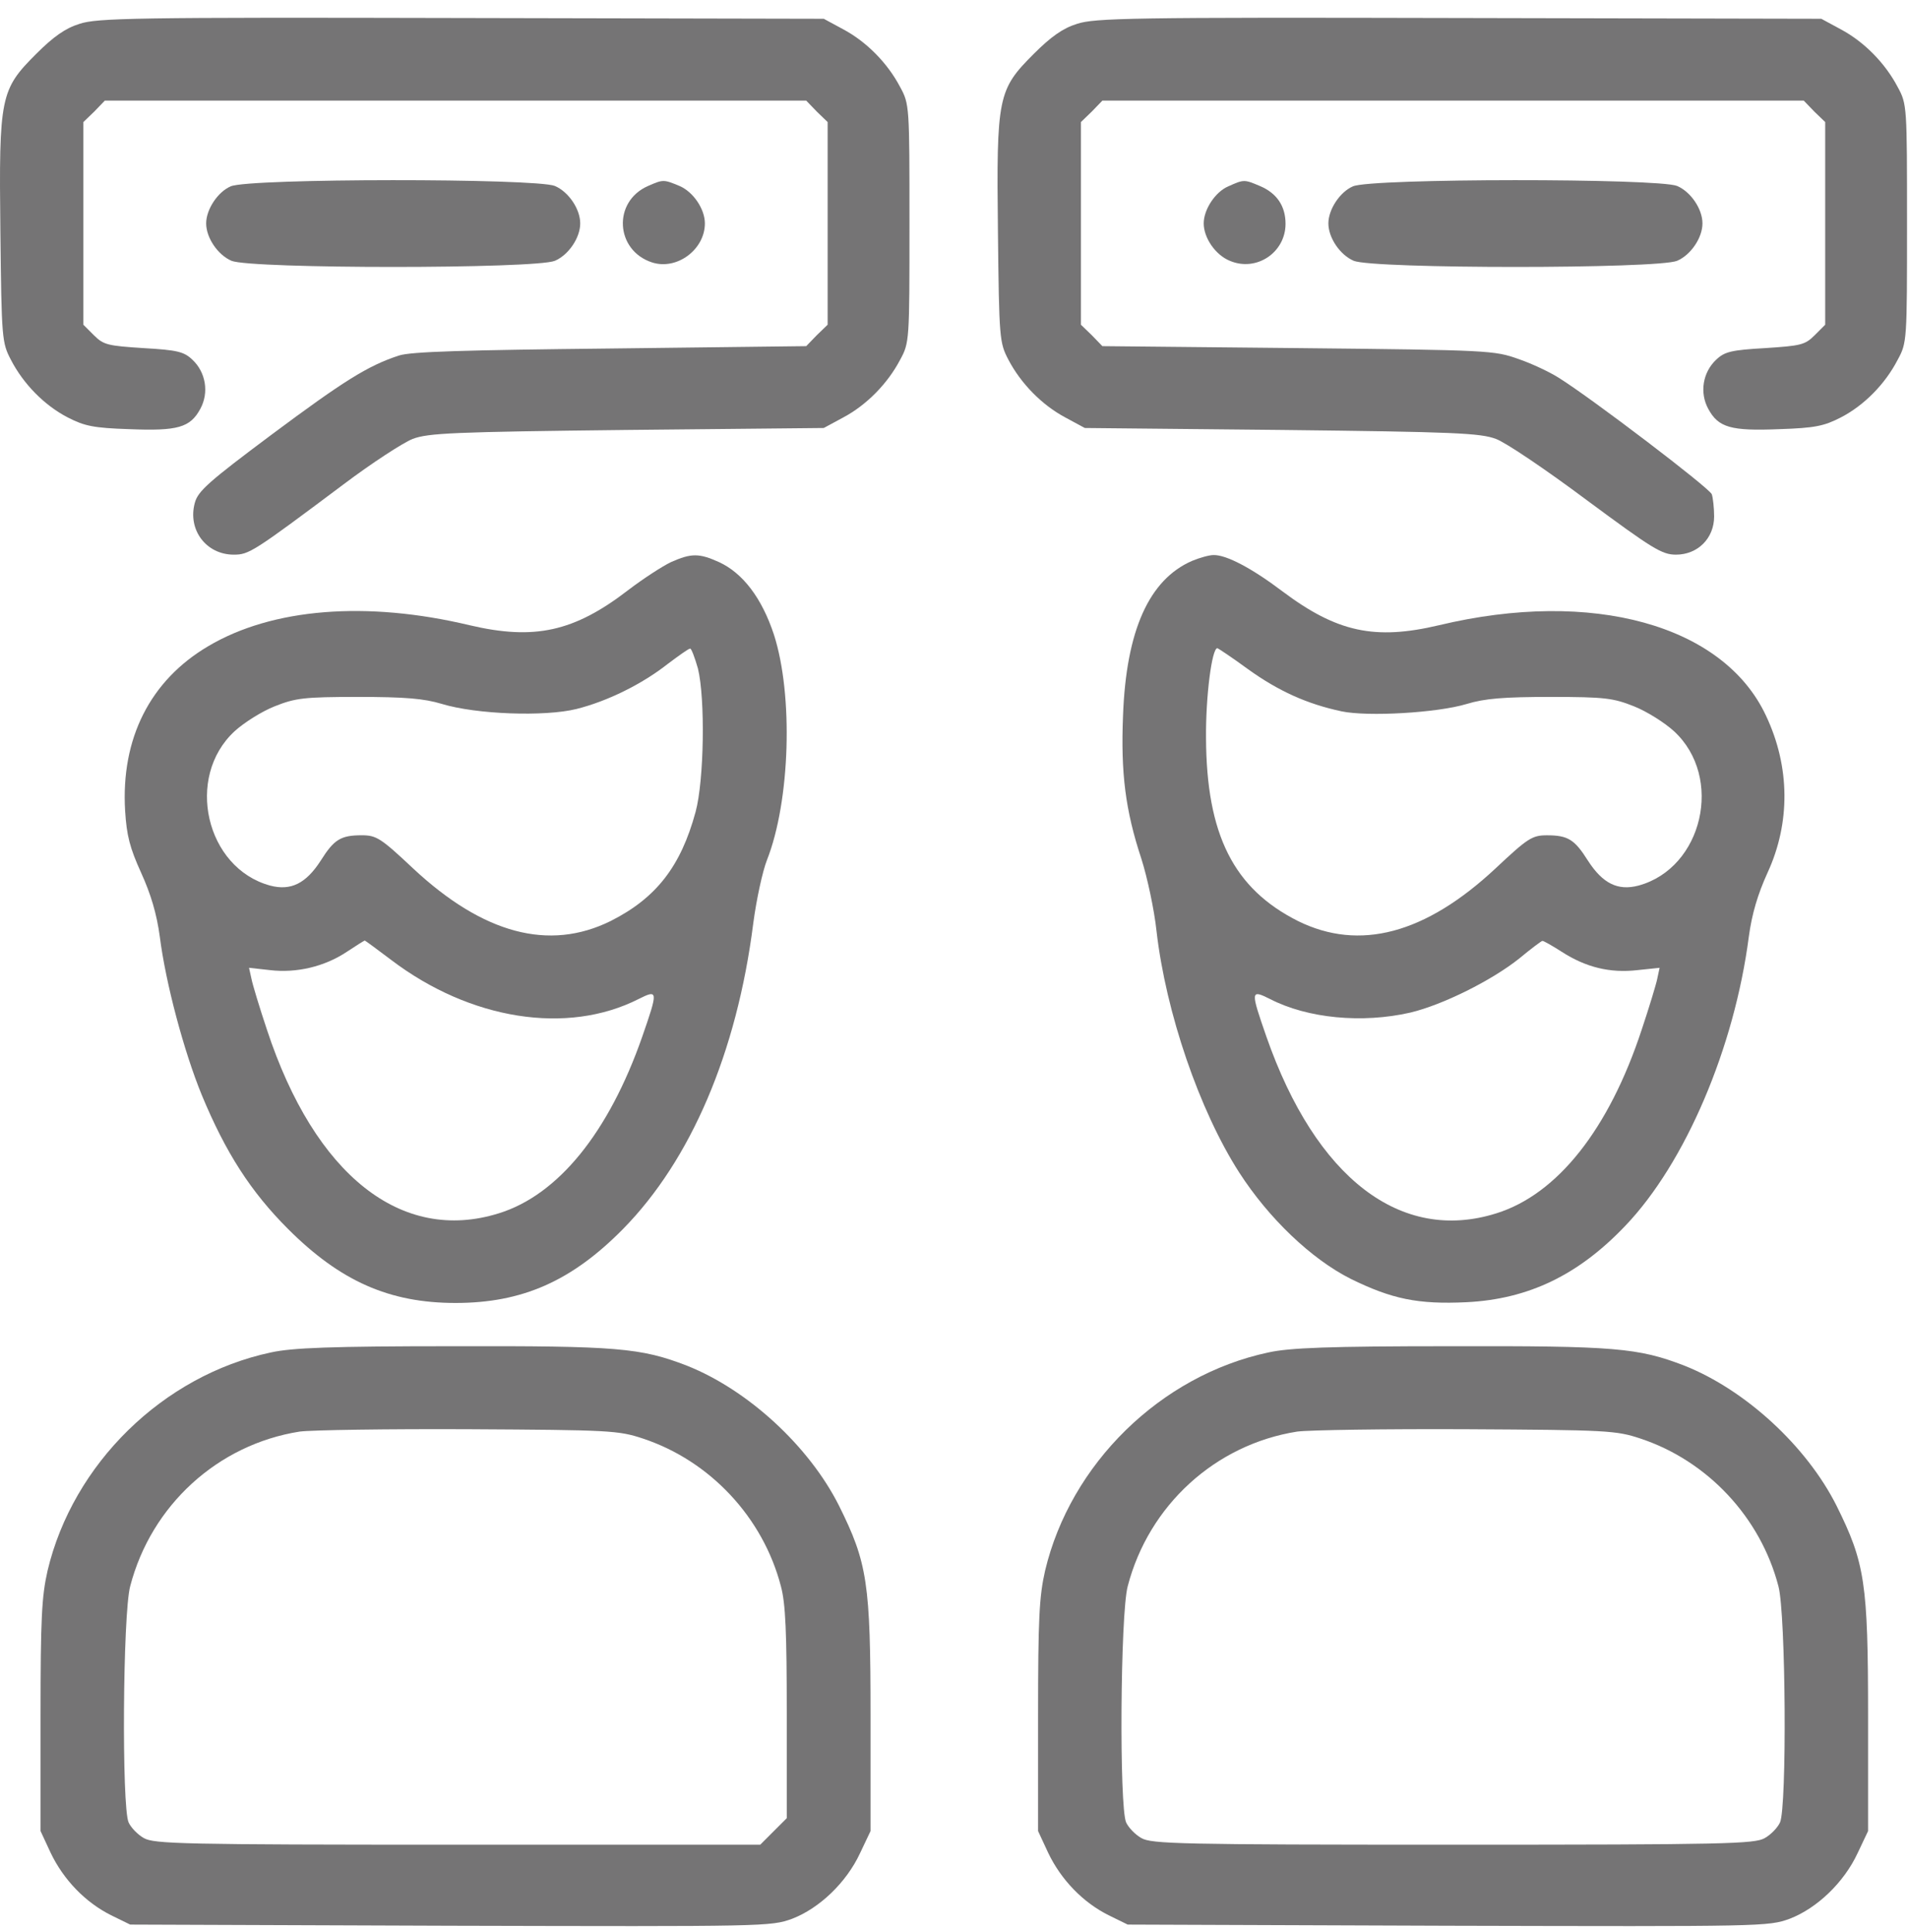 <?xml version="1.0" encoding="UTF-8"?>
<svg xmlns="http://www.w3.org/2000/svg" width="80" height="81" viewBox="0 0 80 81" fill="none">
  <path d="M3.333 1C2.745 1.18 2.238 1.539 1.519 2.258C0.016 3.761 -0.049 4.039 0.016 9.708C0.065 14.217 0.082 14.364 0.457 15.083C0.98 16.096 1.862 16.995 2.843 17.501C3.545 17.861 3.921 17.942 5.424 17.991C7.45 18.073 7.973 17.926 8.398 17.142C8.773 16.456 8.626 15.606 8.071 15.083C7.712 14.74 7.434 14.675 6.012 14.593C4.526 14.495 4.346 14.463 3.937 14.054L3.496 13.613V9.365V5.117L3.954 4.676L4.395 4.218H19.099H33.804L34.245 4.676L34.702 5.117V9.365V13.613L34.245 14.054L33.804 14.511L25.585 14.61C19.491 14.675 17.22 14.74 16.73 14.904C15.423 15.328 14.394 15.982 11.388 18.22C8.741 20.197 8.3 20.589 8.169 21.079C7.859 22.207 8.643 23.252 9.803 23.252C10.44 23.252 10.62 23.138 14.394 20.312C15.586 19.413 16.894 18.563 17.302 18.4C17.956 18.155 18.968 18.106 26.288 18.024L34.539 17.942L35.356 17.501C36.336 16.979 37.218 16.08 37.741 15.083C38.133 14.364 38.133 14.283 38.133 9.365C38.133 4.447 38.133 4.365 37.741 3.647C37.218 2.65 36.336 1.751 35.356 1.229L34.539 0.787L19.344 0.755C5.604 0.722 4.068 0.755 3.333 1Z" fill="#757475"></path>
  <path d="M45.158 1C44.57 1.18 44.064 1.539 43.345 2.258C41.842 3.761 41.776 4.039 41.842 9.708C41.891 14.217 41.907 14.364 42.283 15.083C42.806 16.08 43.688 16.979 44.668 17.501L45.485 17.942L53.736 18.024C61.007 18.106 62.069 18.155 62.722 18.4C63.131 18.547 64.846 19.707 66.529 20.965C69.29 23.007 69.682 23.252 70.27 23.252C71.185 23.252 71.871 22.566 71.871 21.651C71.871 21.292 71.823 20.867 71.773 20.72C71.675 20.459 66.741 16.701 65.353 15.835C64.993 15.606 64.242 15.247 63.67 15.051C62.657 14.691 62.461 14.675 54.439 14.593L46.221 14.511L45.779 14.054L45.322 13.613V9.365V5.117L45.779 4.676L46.221 4.218H60.925H75.629L76.07 4.676L76.528 5.117V9.365V13.613L76.087 14.054C75.678 14.463 75.499 14.495 74.012 14.593C72.59 14.675 72.313 14.74 71.953 15.083C71.398 15.606 71.251 16.456 71.626 17.142C72.051 17.926 72.574 18.073 74.6 17.991C76.103 17.942 76.479 17.861 77.181 17.501C78.162 16.995 79.044 16.096 79.567 15.083C79.959 14.364 79.959 14.283 79.959 9.365C79.959 4.447 79.959 4.365 79.567 3.647C79.044 2.65 78.162 1.751 77.181 1.229L76.365 0.787L61.17 0.755C47.43 0.722 45.894 0.755 45.158 1Z" fill="#757475"></path>
  <path d="M9.673 7.812C9.134 8.041 8.644 8.776 8.644 9.365C8.644 9.969 9.134 10.688 9.706 10.933C10.522 11.276 22.449 11.276 23.266 10.933C23.838 10.688 24.328 9.969 24.328 9.365C24.328 8.76 23.838 8.041 23.266 7.796C22.466 7.469 10.441 7.469 9.673 7.812Z" fill="#757475"></path>
  <path d="M27.17 7.797C25.683 8.45 25.797 10.493 27.333 10.999C28.379 11.342 29.555 10.46 29.555 9.365C29.555 8.761 29.065 8.042 28.493 7.797C27.823 7.519 27.807 7.519 27.17 7.797Z" fill="#757475"></path>
  <path d="M51.499 7.813C50.96 8.041 50.47 8.777 50.47 9.365C50.47 9.969 50.96 10.688 51.564 10.933C52.675 11.407 53.901 10.59 53.901 9.381C53.901 8.63 53.525 8.09 52.822 7.796C52.169 7.519 52.153 7.519 51.499 7.813Z" fill="#757475"></path>
  <path d="M56.727 7.812C56.187 8.041 55.697 8.776 55.697 9.365C55.697 9.969 56.187 10.688 56.759 10.933C57.576 11.276 69.503 11.276 70.32 10.933C70.892 10.688 71.382 9.969 71.382 9.365C71.382 8.76 70.892 8.041 70.32 7.796C69.519 7.469 57.495 7.469 56.727 7.812Z" fill="#757475"></path>
  <path d="M28.136 23.563C27.76 23.743 26.959 24.266 26.338 24.739C24.067 26.488 22.401 26.847 19.689 26.21C15.376 25.181 11.422 25.491 8.726 27.092C6.291 28.53 5.066 30.964 5.246 33.987C5.311 35.032 5.442 35.539 5.916 36.585C6.324 37.483 6.569 38.3 6.7 39.264C6.945 41.208 7.713 44.084 8.464 45.914C9.461 48.316 10.507 49.949 12.075 51.518C14.264 53.707 16.323 54.622 19.101 54.622C21.895 54.622 23.969 53.707 26.126 51.518C28.969 48.626 30.897 44.117 31.583 38.709C31.714 37.712 31.975 36.519 32.155 36.062C33.135 33.578 33.266 29.134 32.449 26.602C31.942 25.066 31.142 24.021 30.145 23.563C29.312 23.187 28.985 23.187 28.136 23.563ZM29.263 28.023C29.573 29.282 29.524 32.712 29.165 34.036C28.544 36.323 27.515 37.647 25.603 38.611C23.022 39.885 20.261 39.15 17.32 36.405C15.964 35.131 15.784 35.016 15.163 35.016C14.281 35.016 14.003 35.196 13.448 36.078C12.827 37.042 12.19 37.353 11.324 37.124C8.628 36.389 7.746 32.582 9.837 30.654C10.229 30.294 10.98 29.821 11.52 29.608C12.386 29.265 12.729 29.216 15.016 29.216C16.977 29.216 17.777 29.282 18.529 29.51C19.983 29.951 22.842 30.049 24.166 29.723C25.473 29.396 26.927 28.677 28.005 27.827C28.462 27.484 28.871 27.19 28.936 27.19C28.985 27.174 29.132 27.566 29.263 28.023ZM16.405 40.244C19.721 42.761 23.79 43.398 26.78 41.878C27.596 41.47 27.596 41.535 26.927 43.463C25.521 47.482 23.398 50.096 20.914 50.864C16.83 52.139 13.203 49.263 11.193 43.169C10.883 42.238 10.588 41.274 10.539 41.012L10.441 40.571L11.324 40.669C12.435 40.8 13.611 40.522 14.542 39.901C14.934 39.64 15.277 39.428 15.294 39.428C15.31 39.428 15.8 39.787 16.405 40.244Z" fill="#757475"></path>
  <path d="M49.979 23.514C48.182 24.299 47.218 26.423 47.087 30.001C46.989 32.402 47.185 33.971 47.855 35.997C48.1 36.765 48.394 38.121 48.492 39.036C48.884 42.45 50.289 46.551 51.956 49.149C53.198 51.077 54.979 52.776 56.629 53.609C58.361 54.459 59.455 54.688 61.498 54.59C64.095 54.459 66.187 53.446 68.147 51.387C70.663 48.757 72.722 43.921 73.326 39.264C73.457 38.3 73.702 37.484 74.111 36.585C75.075 34.494 75.058 32.141 74.045 30.001C72.264 26.194 66.758 24.674 60.337 26.21C57.642 26.847 56.057 26.504 53.77 24.789C52.495 23.825 51.417 23.253 50.878 23.269C50.698 23.269 50.289 23.384 49.979 23.514ZM52.332 28.056C53.606 28.971 54.799 29.511 56.253 29.821C57.348 30.05 60.256 29.886 61.498 29.511C62.249 29.282 63.05 29.216 65.01 29.216C67.298 29.216 67.641 29.265 68.507 29.608C69.046 29.821 69.797 30.295 70.189 30.654C72.281 32.582 71.398 36.389 68.703 37.124C67.837 37.353 67.2 37.042 66.579 36.078C66.023 35.196 65.746 35.017 64.863 35.017C64.242 35.017 64.063 35.131 62.706 36.405C59.766 39.15 57.005 39.885 54.423 38.611C51.727 37.255 50.584 35 50.567 30.932C50.551 29.2 50.812 27.174 51.041 27.174C51.074 27.174 51.662 27.566 52.332 28.056ZM65.484 39.902C66.497 40.555 67.51 40.8 68.654 40.669L69.585 40.572L69.487 41.029C69.438 41.274 69.144 42.238 68.833 43.169C67.461 47.336 65.304 50.064 62.739 50.865C58.736 52.123 55.175 49.394 53.1 43.463C52.43 41.535 52.43 41.47 53.247 41.879C54.831 42.696 57.119 42.908 59.129 42.45C60.501 42.124 62.559 41.094 63.703 40.179C64.193 39.771 64.635 39.444 64.667 39.444C64.7 39.428 65.076 39.64 65.484 39.902Z" fill="#757475"></path>
  <path d="M11.356 56.697C6.83 57.661 3.056 61.37 1.994 65.846C1.749 66.924 1.7 67.84 1.7 71.94V76.76L2.125 77.675C2.664 78.802 3.579 79.75 4.657 80.289L5.458 80.681L18.888 80.73C32.122 80.763 32.318 80.763 33.217 80.436C34.36 79.995 35.488 78.917 36.059 77.691L36.501 76.76V71.94C36.501 66.353 36.37 65.519 35.177 63.118C33.919 60.618 31.354 58.265 28.805 57.252C26.861 56.501 25.881 56.419 18.986 56.435C13.889 56.435 12.238 56.501 11.356 56.697ZM26.959 60.307C29.769 61.239 31.991 63.608 32.743 66.5C32.939 67.219 32.988 68.46 32.988 71.826V76.221L32.432 76.776L31.877 77.332H19.182C7.631 77.332 6.455 77.299 6.03 77.054C5.768 76.907 5.491 76.613 5.393 76.401C5.099 75.763 5.148 67.66 5.458 66.5C6.34 63.101 9.134 60.553 12.565 60.014C13.055 59.948 16.258 59.899 19.672 59.915C25.554 59.948 25.93 59.964 26.959 60.307Z" fill="#757475"></path>
  <path d="M53.181 56.697C48.656 57.661 44.882 61.37 43.819 65.846C43.574 66.924 43.525 67.84 43.525 71.94V76.76L43.95 77.675C44.489 78.802 45.404 79.75 46.483 80.289L47.283 80.681L60.713 80.73C73.947 80.763 74.143 80.763 75.042 80.436C76.186 79.995 77.313 78.917 77.885 77.691L78.326 76.76V71.94C78.326 66.353 78.195 65.519 77.002 63.118C75.744 60.618 73.179 58.265 70.63 57.252C68.686 56.501 67.706 56.419 60.811 56.435C55.714 56.435 54.063 56.501 53.181 56.697ZM68.784 60.307C71.594 61.239 73.816 63.608 74.568 66.5C74.878 67.66 74.927 75.763 74.633 76.401C74.535 76.613 74.258 76.907 73.996 77.054C73.571 77.299 72.395 77.332 60.926 77.332C49.456 77.332 48.28 77.299 47.855 77.054C47.594 76.907 47.316 76.613 47.218 76.401C46.924 75.763 46.973 67.66 47.283 66.5C48.165 63.101 50.959 60.553 54.39 60.014C54.88 59.948 58.083 59.899 61.497 59.915C67.379 59.948 67.755 59.964 68.784 60.307Z" fill="#757475"></path>
</svg>
